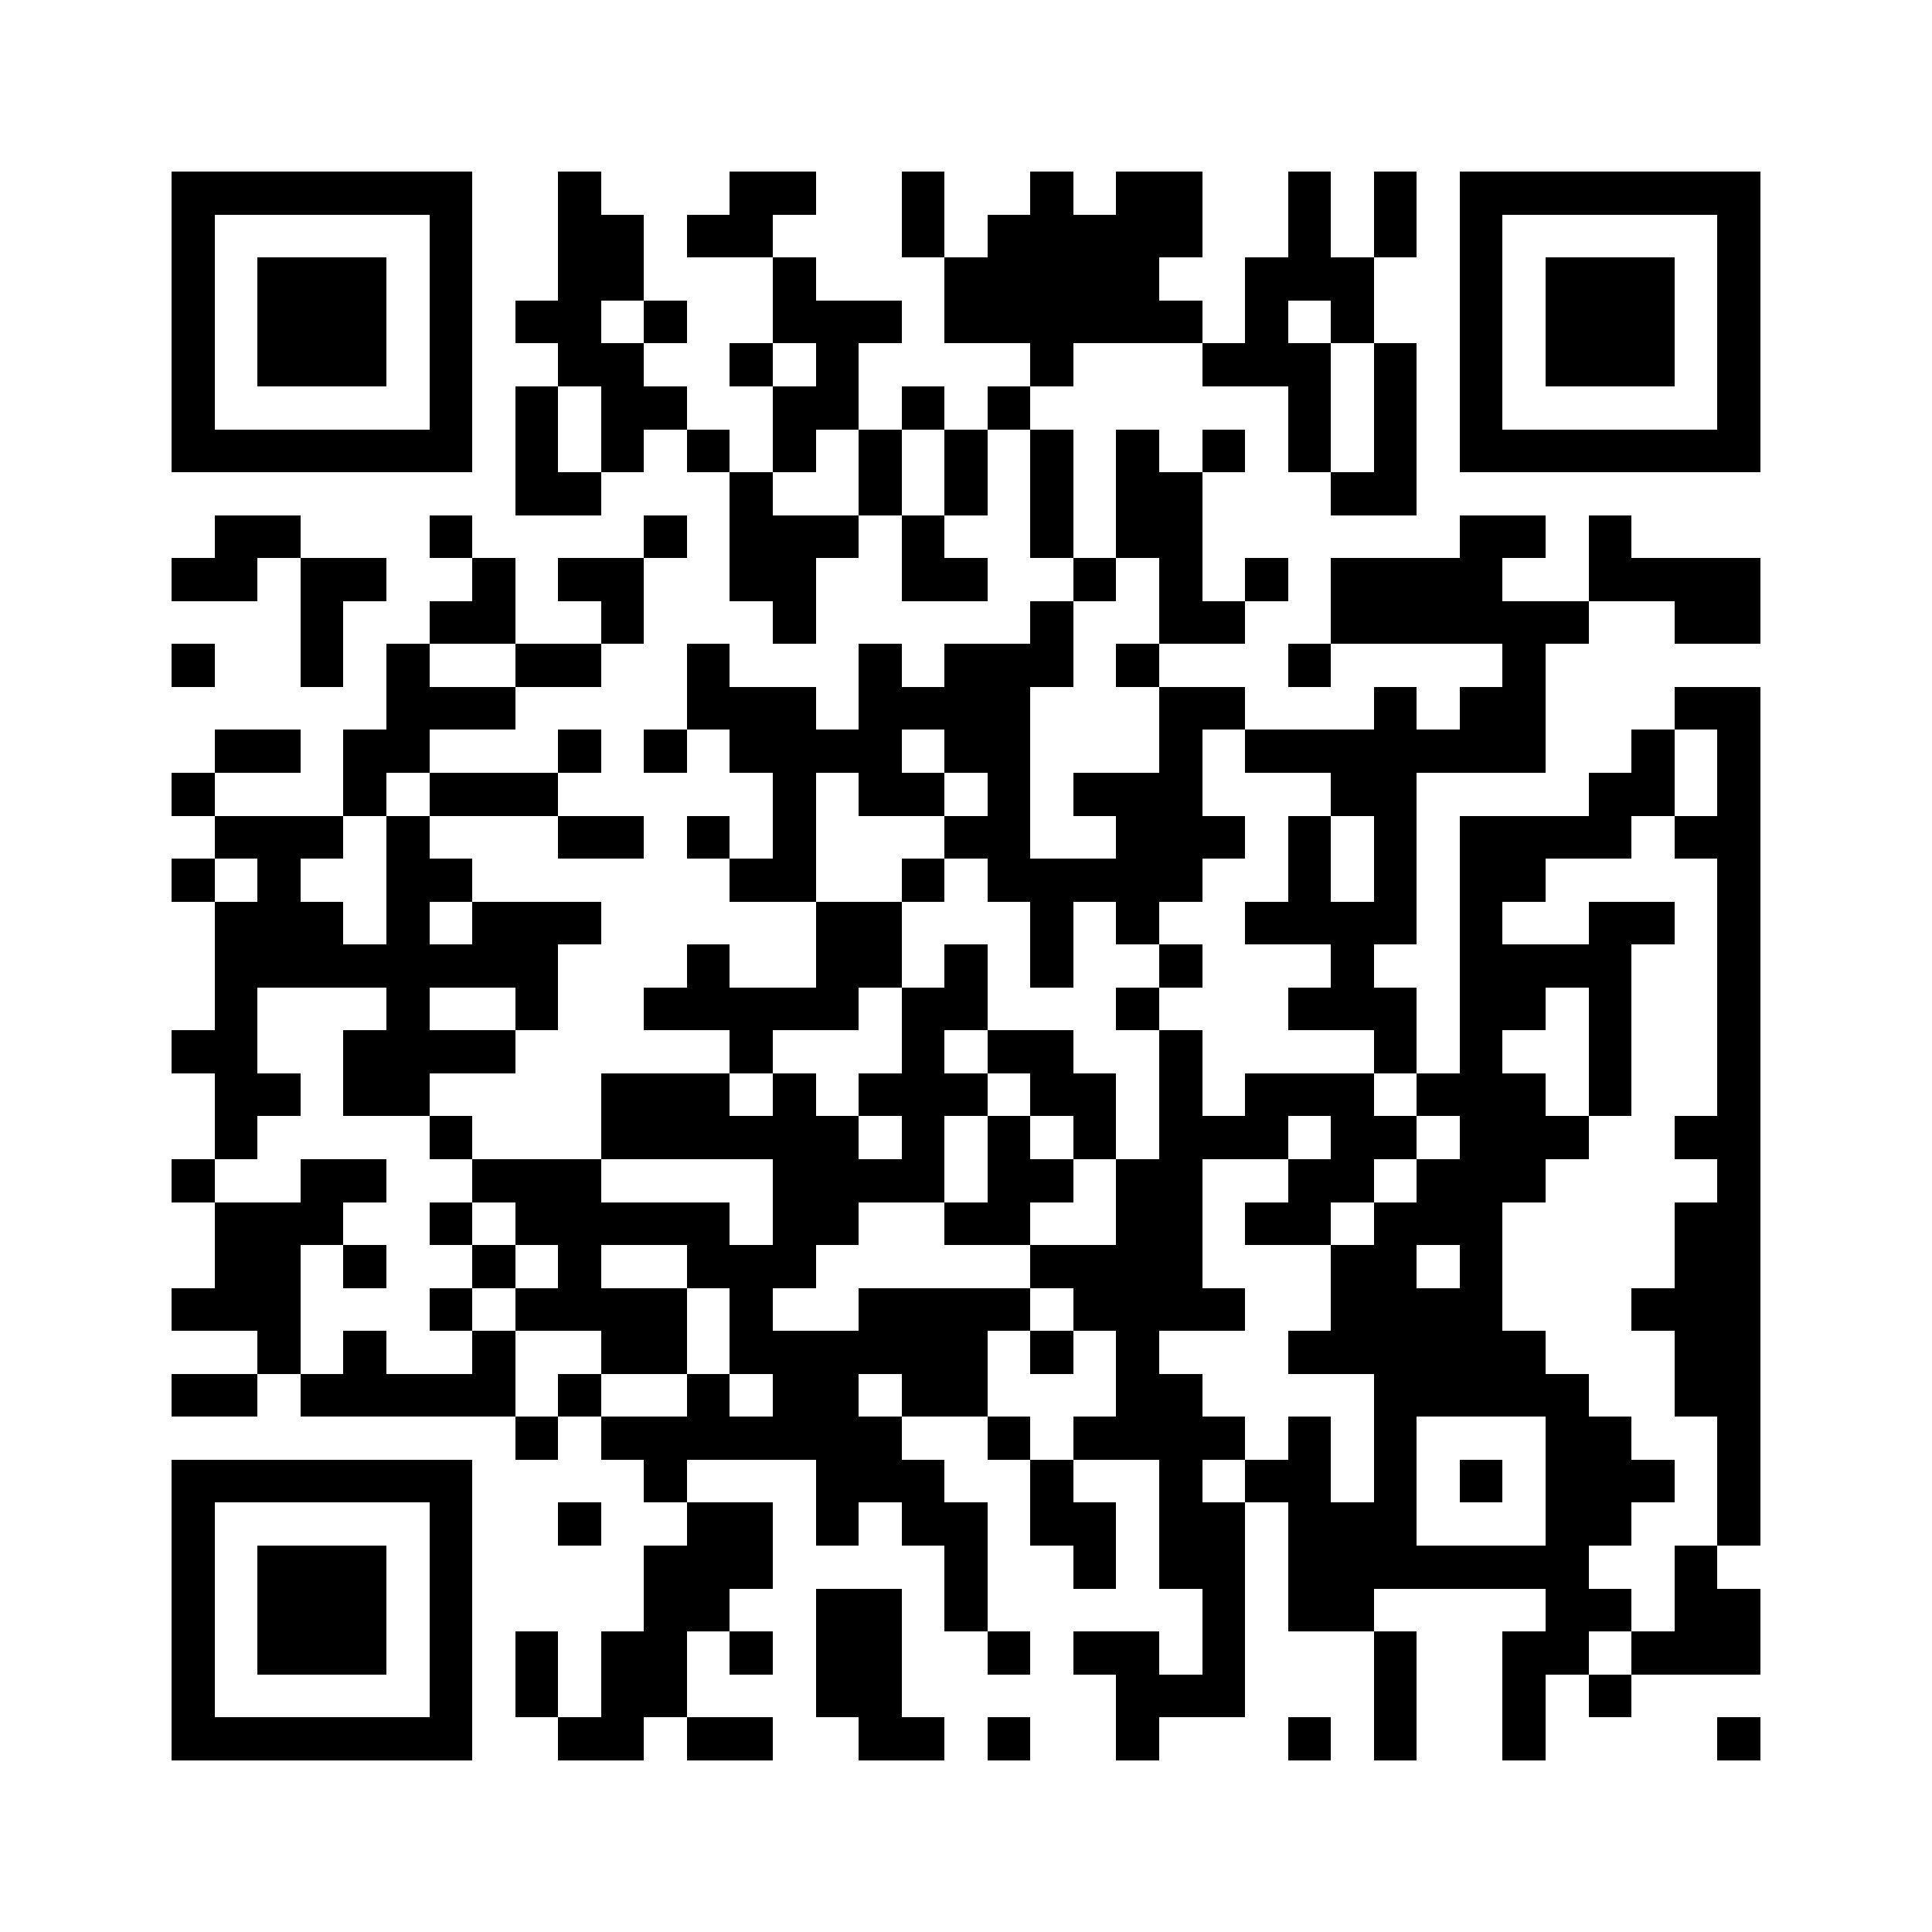 <svg xmlns="http://www.w3.org/2000/svg" viewBox="0 0 45 45" shape-rendering="crispEdges" width="900" height="900">
<rect x="0" y="0" width="45" height="45" fill="#FFF"/>
<path fill="#000" d="M4 4h7v1h-7zM13 4h1v1h-1zM17 4h2v1h-2zM21 4h1v1h-1zM24 4h1v1h-1zM26 4h2v1h-2zM30 4h1v1h-1zM32 4h1v1h-1zM34 4h7v1h-7zM4 5h1v1h-1zM10 5h1v1h-1zM13 5h2v1h-2zM16 5h2v1h-2zM21 5h1v1h-1zM23 5h5v1h-5zM30 5h1v1h-1zM32 5h1v1h-1zM34 5h1v1h-1zM40 5h1v1h-1zM4 6h1v1h-1zM6 6h3v1h-3zM10 6h1v1h-1zM13 6h2v1h-2zM18 6h1v1h-1zM22 6h5v1h-5zM29 6h3v1h-3zM34 6h1v1h-1zM36 6h3v1h-3zM40 6h1v1h-1zM4 7h1v1h-1zM6 7h3v1h-3zM10 7h1v1h-1zM12 7h2v1h-2zM15 7h1v1h-1zM18 7h3v1h-3zM22 7h6v1h-6zM29 7h1v1h-1zM31 7h1v1h-1zM34 7h1v1h-1zM36 7h3v1h-3zM40 7h1v1h-1zM4 8h1v1h-1zM6 8h3v1h-3zM10 8h1v1h-1zM13 8h2v1h-2zM17 8h1v1h-1zM19 8h1v1h-1zM24 8h1v1h-1zM28 8h3v1h-3zM32 8h1v1h-1zM34 8h1v1h-1zM36 8h3v1h-3zM40 8h1v1h-1zM4 9h1v1h-1zM10 9h1v1h-1zM12 9h1v1h-1zM14 9h2v1h-2zM18 9h2v1h-2zM21 9h1v1h-1zM23 9h1v1h-1zM30 9h1v1h-1zM32 9h1v1h-1zM34 9h1v1h-1zM40 9h1v1h-1zM4 10h7v1h-7zM12 10h1v1h-1zM14 10h1v1h-1zM16 10h1v1h-1zM18 10h1v1h-1zM20 10h1v1h-1zM22 10h1v1h-1zM24 10h1v1h-1zM26 10h1v1h-1zM28 10h1v1h-1zM30 10h1v1h-1zM32 10h1v1h-1zM34 10h7v1h-7zM12 11h2v1h-2zM17 11h1v1h-1zM20 11h1v1h-1zM22 11h1v1h-1zM24 11h1v1h-1zM26 11h2v1h-2zM31 11h2v1h-2zM5 12h2v1h-2zM10 12h1v1h-1zM15 12h1v1h-1zM17 12h3v1h-3zM21 12h1v1h-1zM24 12h1v1h-1zM26 12h2v1h-2zM34 12h2v1h-2zM37 12h1v1h-1zM4 13h2v1h-2zM7 13h2v1h-2zM11 13h1v1h-1zM13 13h2v1h-2zM17 13h2v1h-2zM21 13h2v1h-2zM25 13h1v1h-1zM27 13h1v1h-1zM29 13h1v1h-1zM31 13h4v1h-4zM37 13h4v1h-4zM7 14h1v1h-1zM10 14h2v1h-2zM14 14h1v1h-1zM18 14h1v1h-1zM24 14h1v1h-1zM27 14h2v1h-2zM31 14h6v1h-6zM39 14h2v1h-2zM4 15h1v1h-1zM7 15h1v1h-1zM9 15h1v1h-1zM12 15h2v1h-2zM16 15h1v1h-1zM20 15h1v1h-1zM22 15h3v1h-3zM26 15h1v1h-1zM30 15h1v1h-1zM35 15h1v1h-1zM9 16h3v1h-3zM16 16h3v1h-3zM20 16h4v1h-4zM27 16h2v1h-2zM32 16h1v1h-1zM34 16h2v1h-2zM39 16h2v1h-2zM5 17h2v1h-2zM8 17h2v1h-2zM13 17h1v1h-1zM15 17h1v1h-1zM17 17h4v1h-4zM22 17h2v1h-2zM27 17h1v1h-1zM29 17h7v1h-7zM38 17h1v1h-1zM40 17h1v1h-1zM4 18h1v1h-1zM8 18h1v1h-1zM10 18h3v1h-3zM18 18h1v1h-1zM20 18h2v1h-2zM23 18h1v1h-1zM25 18h3v1h-3zM31 18h2v1h-2zM37 18h2v1h-2zM40 18h1v1h-1zM5 19h3v1h-3zM9 19h1v1h-1zM13 19h2v1h-2zM16 19h1v1h-1zM18 19h1v1h-1zM22 19h2v1h-2zM26 19h3v1h-3zM30 19h1v1h-1zM32 19h1v1h-1zM34 19h4v1h-4zM39 19h2v1h-2zM4 20h1v1h-1zM6 20h1v1h-1zM9 20h2v1h-2zM17 20h2v1h-2zM21 20h1v1h-1zM23 20h5v1h-5zM30 20h1v1h-1zM32 20h1v1h-1zM34 20h2v1h-2zM40 20h1v1h-1zM5 21h3v1h-3zM9 21h1v1h-1zM11 21h3v1h-3zM19 21h2v1h-2zM24 21h1v1h-1zM26 21h1v1h-1zM29 21h4v1h-4zM34 21h1v1h-1zM37 21h2v1h-2zM40 21h1v1h-1zM5 22h8v1h-8zM16 22h1v1h-1zM19 22h2v1h-2zM22 22h1v1h-1zM24 22h1v1h-1zM27 22h1v1h-1zM31 22h1v1h-1zM34 22h4v1h-4zM40 22h1v1h-1zM5 23h1v1h-1zM9 23h1v1h-1zM12 23h1v1h-1zM15 23h5v1h-5zM21 23h2v1h-2zM26 23h1v1h-1zM30 23h3v1h-3zM34 23h2v1h-2zM37 23h1v1h-1zM40 23h1v1h-1zM4 24h2v1h-2zM8 24h4v1h-4zM17 24h1v1h-1zM21 24h1v1h-1zM23 24h2v1h-2zM27 24h1v1h-1zM32 24h1v1h-1zM34 24h1v1h-1zM37 24h1v1h-1zM40 24h1v1h-1zM5 25h2v1h-2zM8 25h2v1h-2zM14 25h3v1h-3zM18 25h1v1h-1zM20 25h3v1h-3zM24 25h2v1h-2zM27 25h1v1h-1zM29 25h3v1h-3zM33 25h3v1h-3zM37 25h1v1h-1zM40 25h1v1h-1zM5 26h1v1h-1zM10 26h1v1h-1zM14 26h6v1h-6zM21 26h1v1h-1zM23 26h1v1h-1zM25 26h1v1h-1zM27 26h3v1h-3zM31 26h2v1h-2zM34 26h3v1h-3zM39 26h2v1h-2zM4 27h1v1h-1zM7 27h2v1h-2zM11 27h3v1h-3zM18 27h4v1h-4zM23 27h2v1h-2zM26 27h2v1h-2zM30 27h2v1h-2zM33 27h3v1h-3zM40 27h1v1h-1zM5 28h3v1h-3zM10 28h1v1h-1zM12 28h5v1h-5zM18 28h2v1h-2zM22 28h2v1h-2zM26 28h2v1h-2zM29 28h2v1h-2zM32 28h3v1h-3zM39 28h2v1h-2zM5 29h2v1h-2zM8 29h1v1h-1zM11 29h1v1h-1zM13 29h1v1h-1zM16 29h3v1h-3zM24 29h4v1h-4zM31 29h2v1h-2zM34 29h1v1h-1zM39 29h2v1h-2zM4 30h3v1h-3zM10 30h1v1h-1zM12 30h4v1h-4zM17 30h1v1h-1zM20 30h4v1h-4zM25 30h4v1h-4zM31 30h4v1h-4zM38 30h3v1h-3zM6 31h1v1h-1zM8 31h1v1h-1zM11 31h1v1h-1zM14 31h2v1h-2zM17 31h6v1h-6zM24 31h1v1h-1zM26 31h1v1h-1zM30 31h6v1h-6zM39 31h2v1h-2zM4 32h2v1h-2zM7 32h5v1h-5zM13 32h1v1h-1zM16 32h1v1h-1zM18 32h2v1h-2zM21 32h2v1h-2zM26 32h2v1h-2zM32 32h5v1h-5zM39 32h2v1h-2zM12 33h1v1h-1zM14 33h7v1h-7zM23 33h1v1h-1zM25 33h4v1h-4zM30 33h1v1h-1zM32 33h1v1h-1zM36 33h2v1h-2zM40 33h1v1h-1zM4 34h7v1h-7zM15 34h1v1h-1zM19 34h3v1h-3zM24 34h1v1h-1zM27 34h1v1h-1zM29 34h2v1h-2zM32 34h1v1h-1zM34 34h1v1h-1zM36 34h3v1h-3zM40 34h1v1h-1zM4 35h1v1h-1zM10 35h1v1h-1zM13 35h1v1h-1zM16 35h2v1h-2zM19 35h1v1h-1zM21 35h2v1h-2zM24 35h2v1h-2zM27 35h2v1h-2zM30 35h3v1h-3zM36 35h2v1h-2zM40 35h1v1h-1zM4 36h1v1h-1zM6 36h3v1h-3zM10 36h1v1h-1zM15 36h3v1h-3zM22 36h1v1h-1zM25 36h1v1h-1zM27 36h2v1h-2zM30 36h7v1h-7zM39 36h1v1h-1zM4 37h1v1h-1zM6 37h3v1h-3zM10 37h1v1h-1zM15 37h2v1h-2zM19 37h2v1h-2zM22 37h1v1h-1zM28 37h1v1h-1zM30 37h2v1h-2zM36 37h2v1h-2zM39 37h2v1h-2zM4 38h1v1h-1zM6 38h3v1h-3zM10 38h1v1h-1zM12 38h1v1h-1zM14 38h2v1h-2zM17 38h1v1h-1zM19 38h2v1h-2zM23 38h1v1h-1zM25 38h2v1h-2zM28 38h1v1h-1zM32 38h1v1h-1zM35 38h2v1h-2zM38 38h3v1h-3zM4 39h1v1h-1zM10 39h1v1h-1zM12 39h1v1h-1zM14 39h2v1h-2zM19 39h2v1h-2zM26 39h3v1h-3zM32 39h1v1h-1zM35 39h1v1h-1zM37 39h1v1h-1zM4 40h7v1h-7zM13 40h2v1h-2zM16 40h2v1h-2zM20 40h2v1h-2zM23 40h1v1h-1zM26 40h1v1h-1zM30 40h1v1h-1zM32 40h1v1h-1zM35 40h1v1h-1zM40 40h1v1h-1z"/>
</svg>